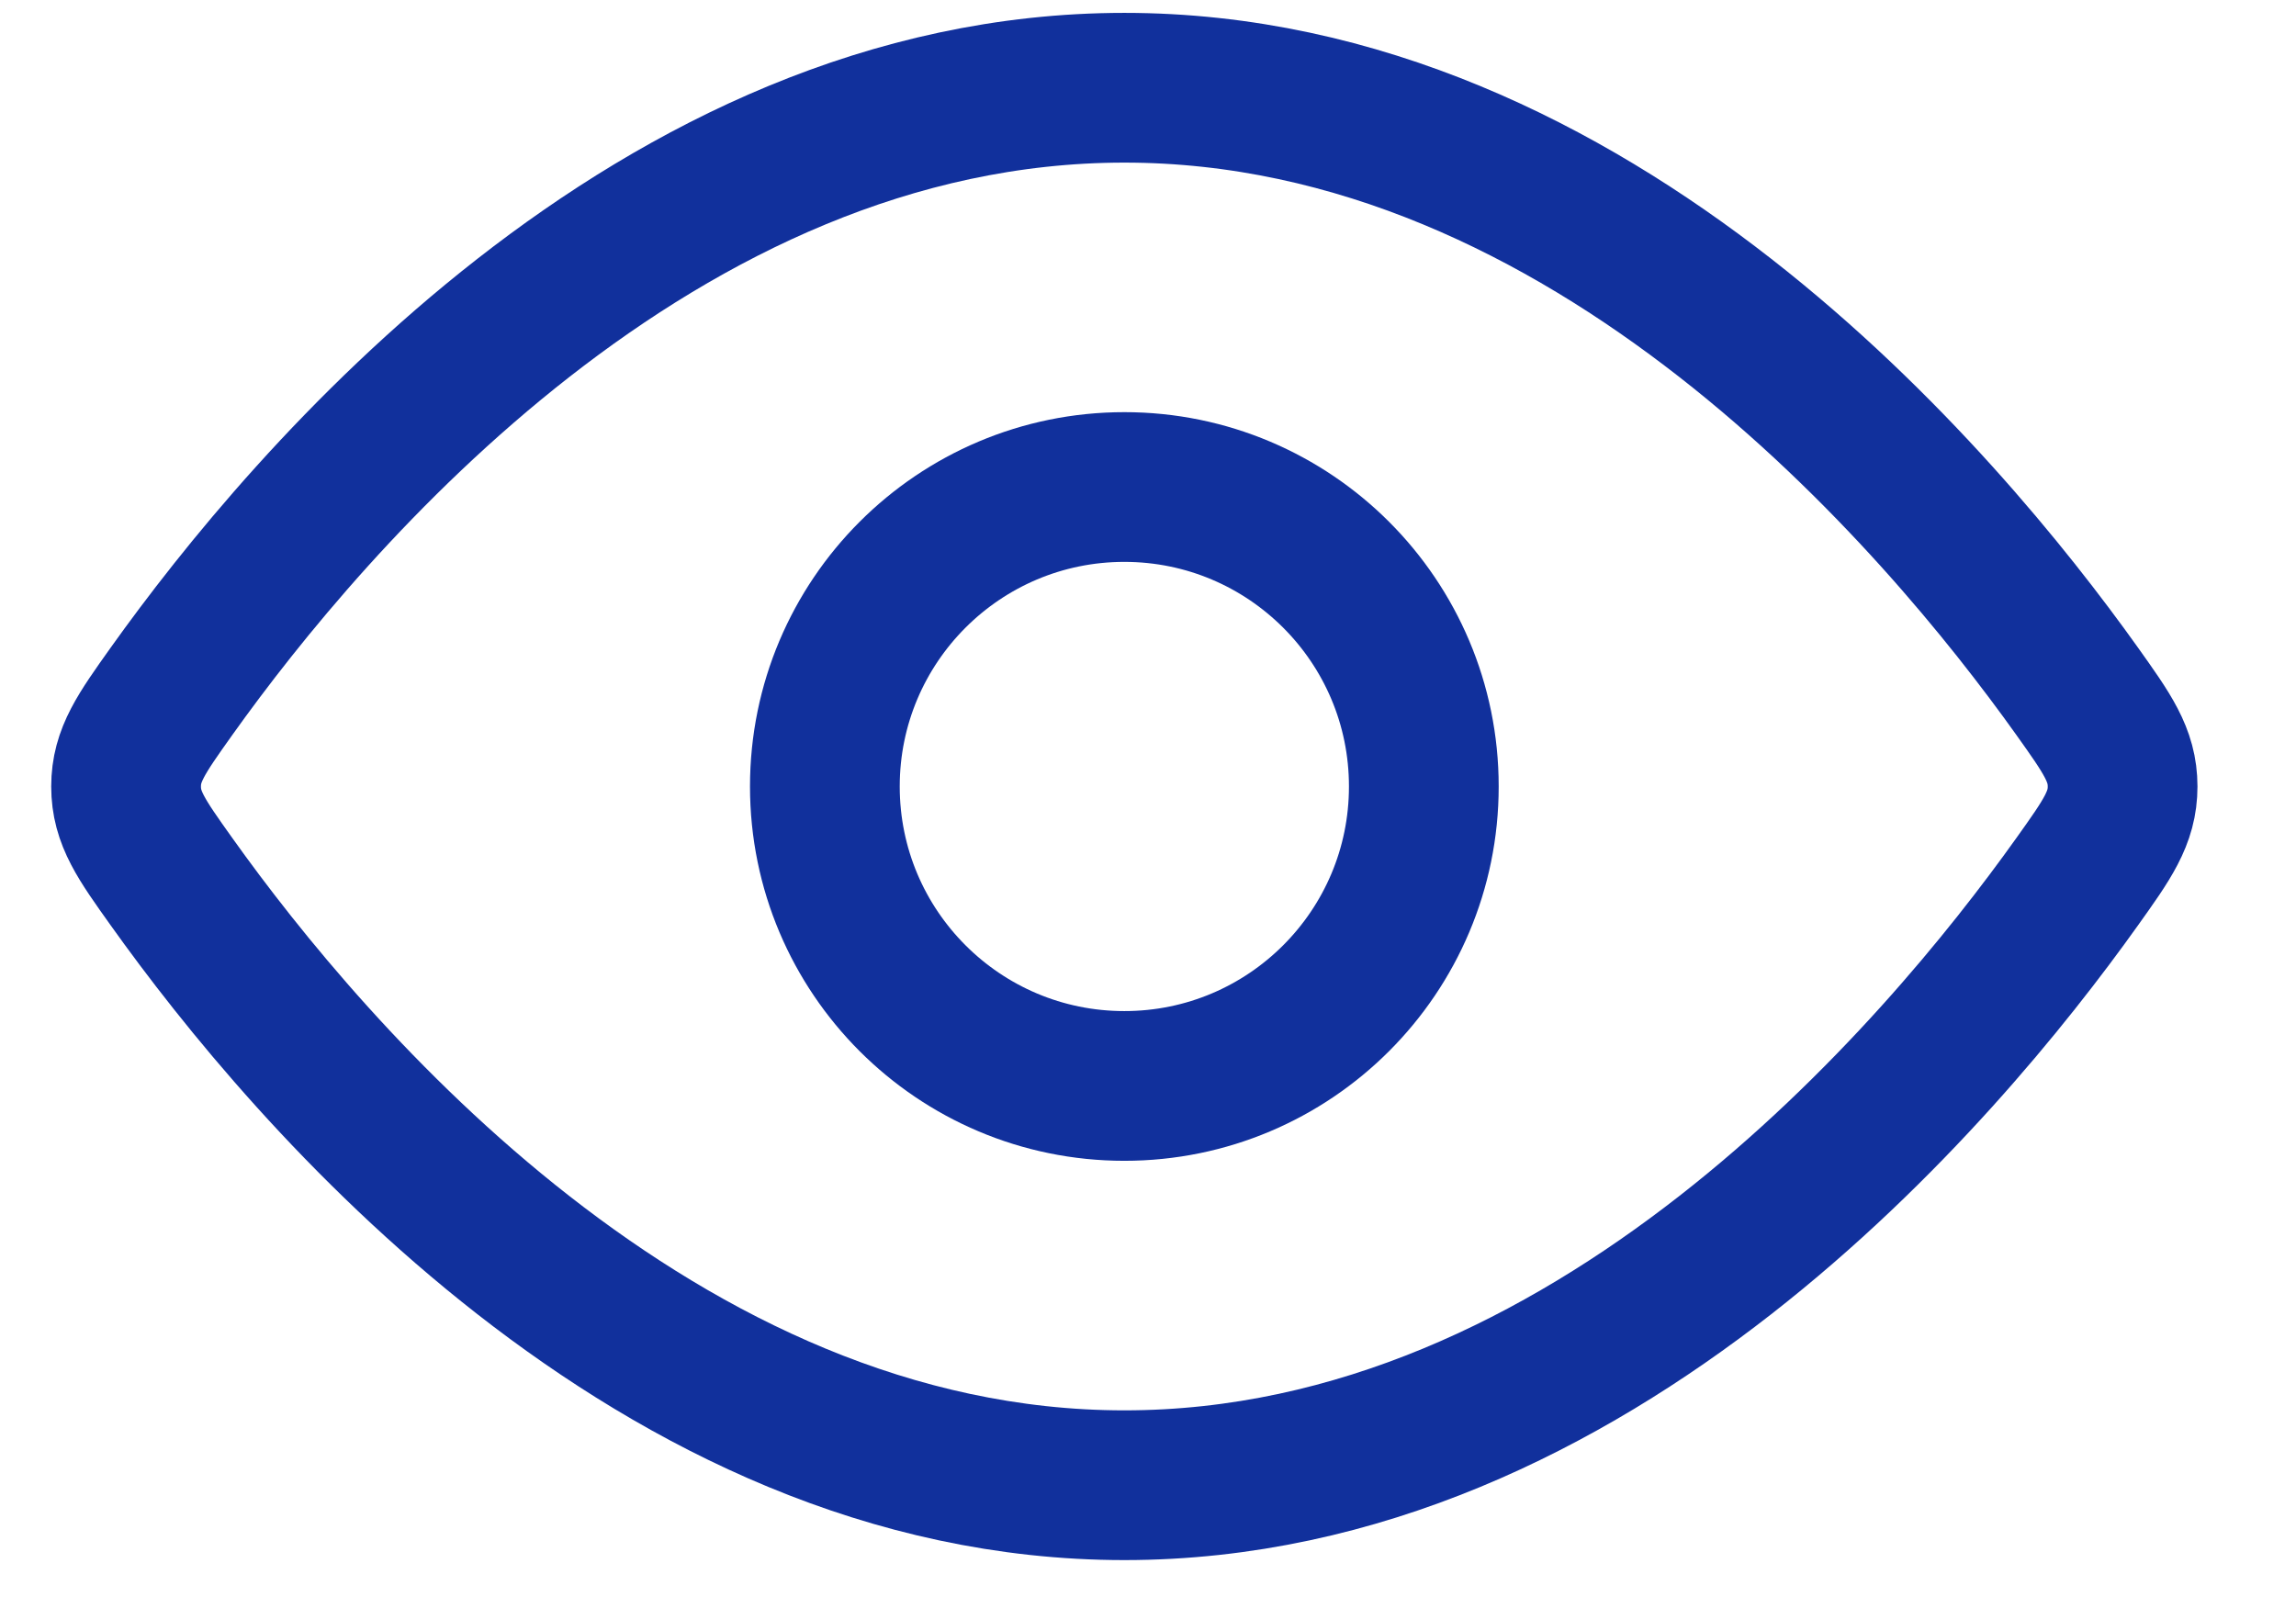 <svg width="23" height="16" viewBox="0 0 23 16" fill="none" xmlns="http://www.w3.org/2000/svg">
<path d="M20.807 6.924C21.111 7.351 21.263 7.564 21.263 7.879C21.263 8.195 21.111 8.408 20.807 8.834C19.441 10.75 15.952 14.879 11.263 14.879C6.573 14.879 3.085 10.75 1.719 8.834C1.415 8.408 1.263 8.195 1.263 7.879C1.263 7.564 1.415 7.351 1.719 6.924C3.085 5.009 6.573 0.879 11.263 0.879C15.952 0.879 19.441 5.009 20.807 6.924Z" stroke="#11309C" stroke-width="1.5"/>
<path d="M14.263 7.879C14.263 6.222 12.92 4.879 11.263 4.879C9.606 4.879 8.263 6.222 8.263 7.879C8.263 9.536 9.606 10.879 11.263 10.879C12.92 10.879 14.263 9.536 14.263 7.879Z" stroke="#11309C" stroke-width="1.5"/>
</svg>
